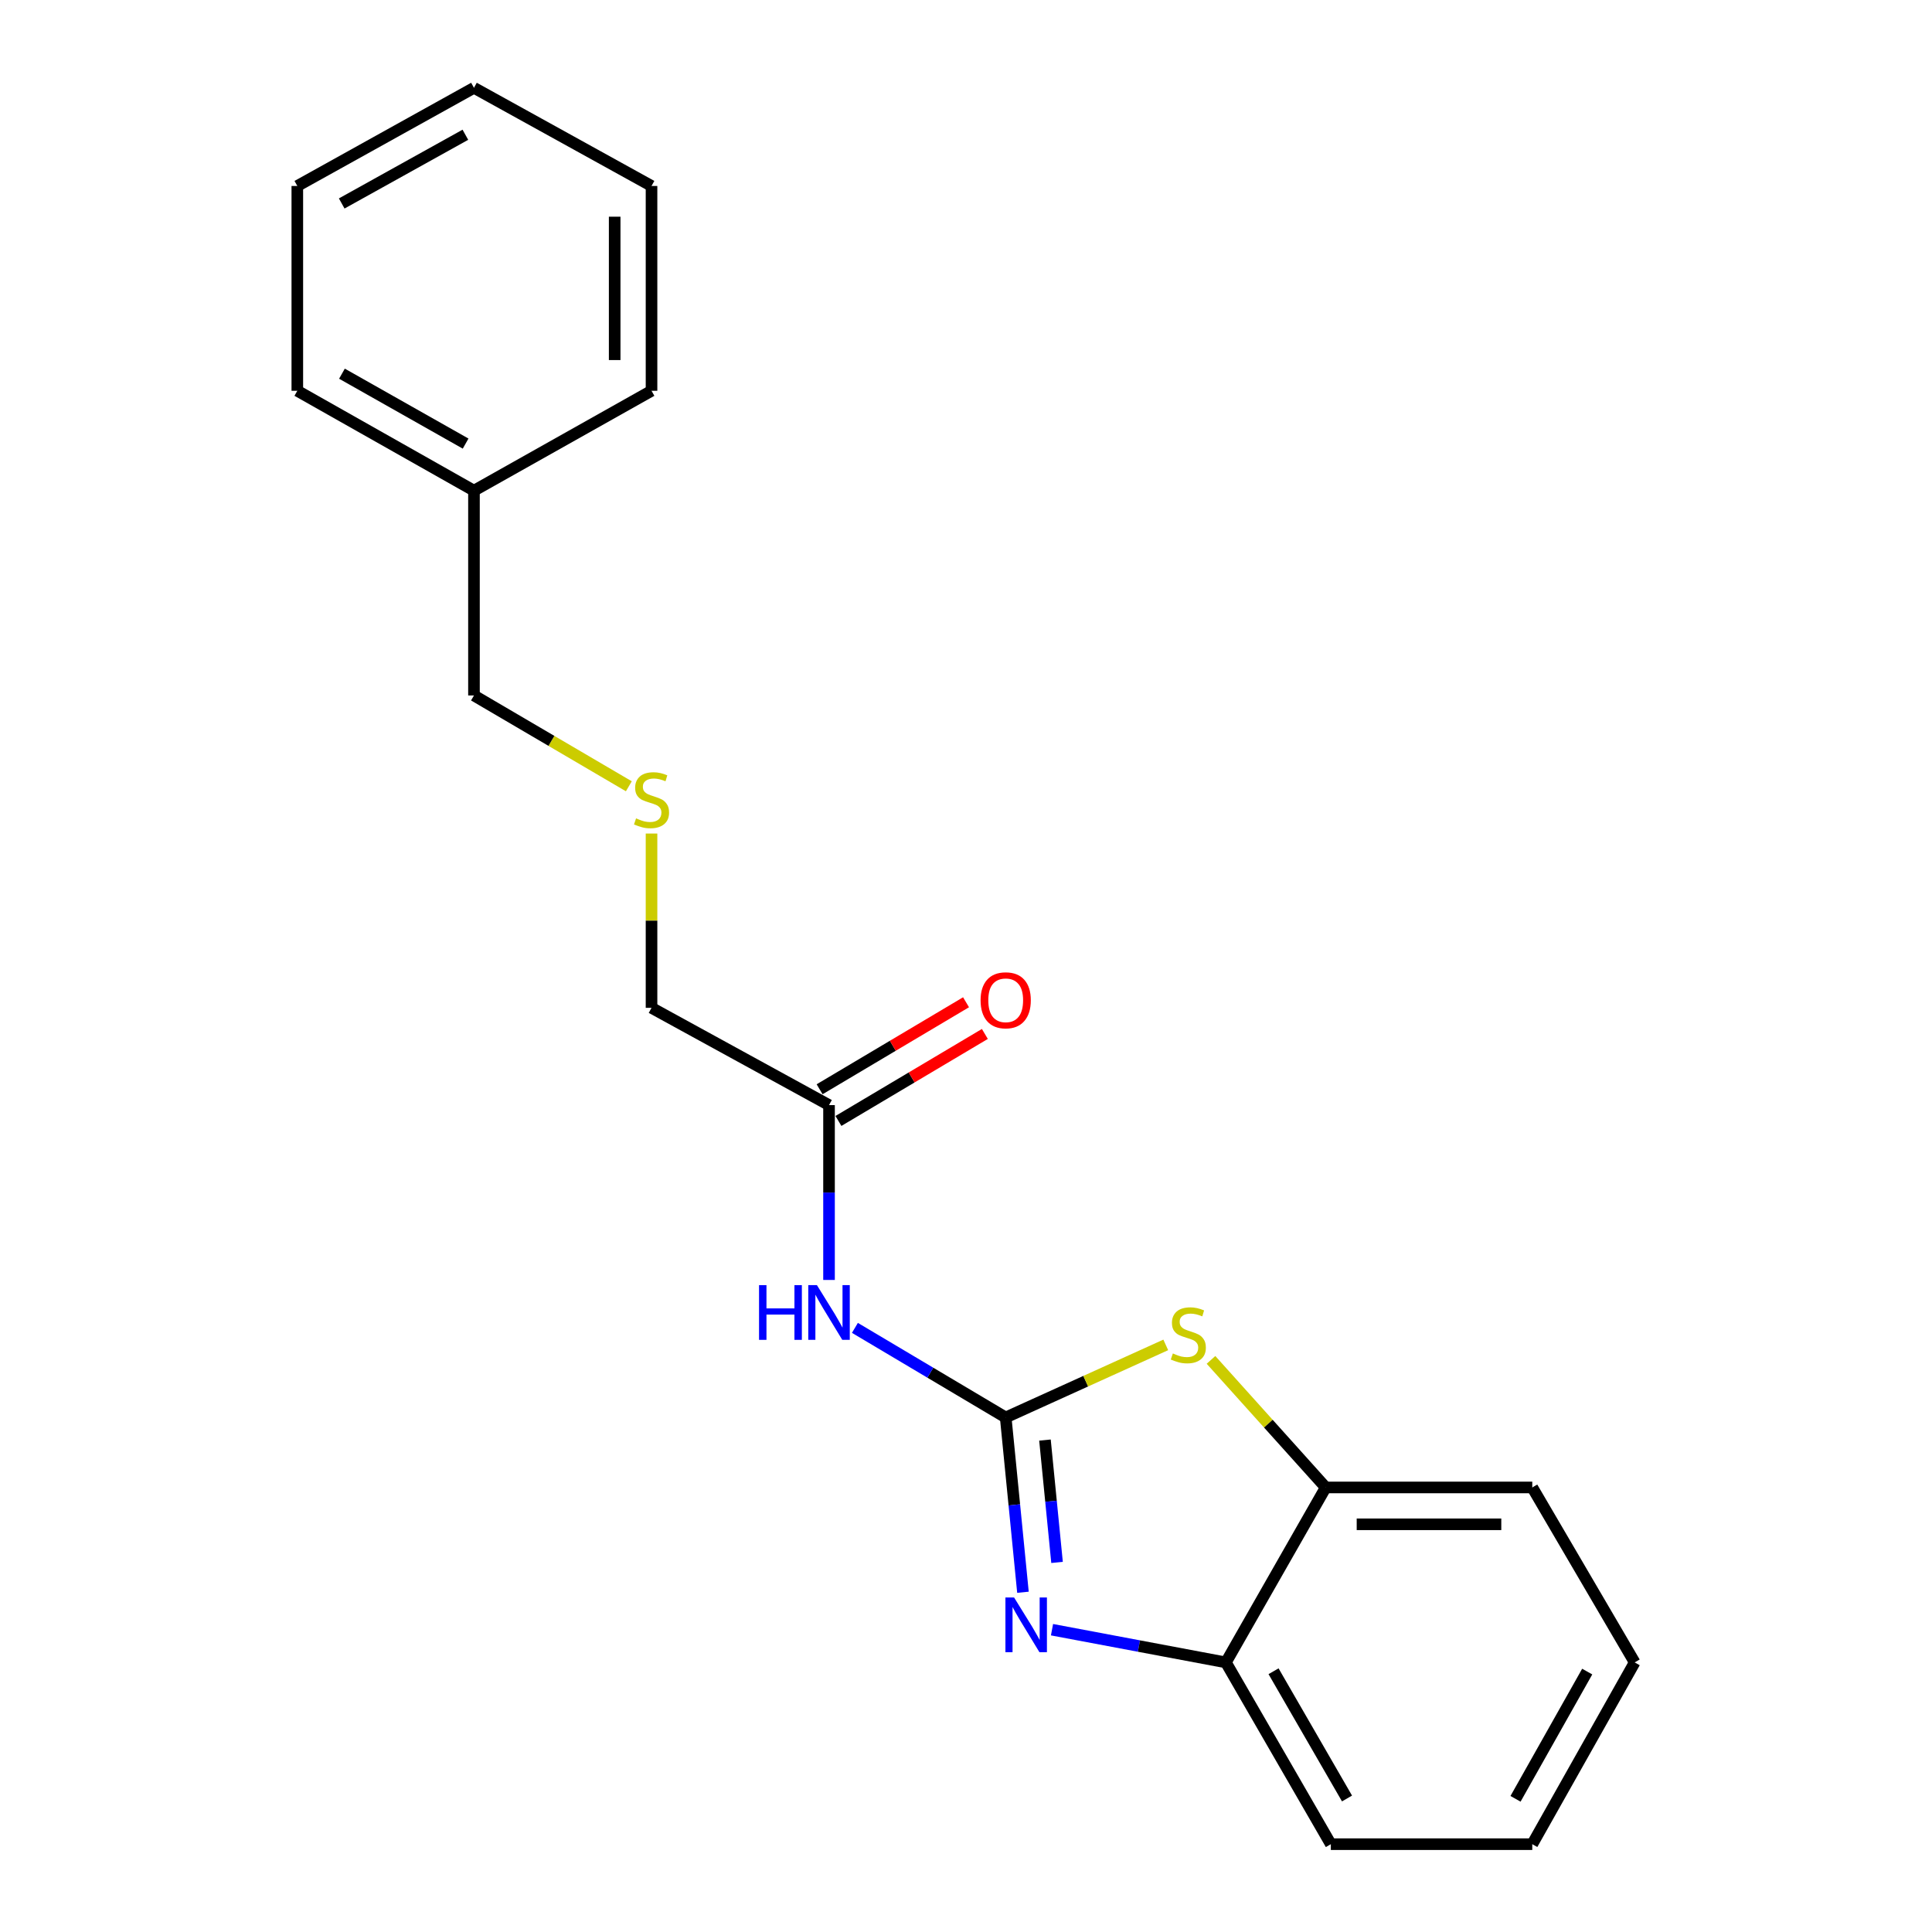 <?xml version='1.0' encoding='iso-8859-1'?>
<svg version='1.1' baseProfile='full'
              xmlns='http://www.w3.org/2000/svg'
                      xmlns:rdkit='http://www.rdkit.org/xml'
                      xmlns:xlink='http://www.w3.org/1999/xlink'
                  xml:space='preserve'
width='1000px' height='1000px' viewBox='0 0 1000 1000'>
<!-- END OF HEADER -->
<rect style='opacity:1.0;fill:#FFFFFF;stroke:none' width='1000' height='1000' x='0' y='0'> </rect>
<path class='bond-0' d='M 520.549,733.679 L 525.016,778.918' style='fill:none;fill-rule:evenodd;stroke:#000000;stroke-width:6px;stroke-linecap:butt;stroke-linejoin:miter;stroke-opacity:1' />
<path class='bond-0' d='M 525.016,778.918 L 529.482,824.156' style='fill:none;fill-rule:evenodd;stroke:#0000FF;stroke-width:6px;stroke-linecap:butt;stroke-linejoin:miter;stroke-opacity:1' />
<path class='bond-0' d='M 540.872,745.376 L 543.999,777.043' style='fill:none;fill-rule:evenodd;stroke:#000000;stroke-width:6px;stroke-linecap:butt;stroke-linejoin:miter;stroke-opacity:1' />
<path class='bond-0' d='M 543.999,777.043 L 547.126,808.71' style='fill:none;fill-rule:evenodd;stroke:#0000FF;stroke-width:6px;stroke-linecap:butt;stroke-linejoin:miter;stroke-opacity:1' />
<path class='bond-1' d='M 520.549,733.679 L 561.972,714.897' style='fill:none;fill-rule:evenodd;stroke:#000000;stroke-width:6px;stroke-linecap:butt;stroke-linejoin:miter;stroke-opacity:1' />
<path class='bond-1' d='M 561.972,714.897 L 603.395,696.115' style='fill:none;fill-rule:evenodd;stroke:#CCCC00;stroke-width:6px;stroke-linecap:butt;stroke-linejoin:miter;stroke-opacity:1' />
<path class='bond-2' d='M 520.549,733.679 L 481.525,710.493' style='fill:none;fill-rule:evenodd;stroke:#000000;stroke-width:6px;stroke-linecap:butt;stroke-linejoin:miter;stroke-opacity:1' />
<path class='bond-2' d='M 481.525,710.493 L 442.501,687.306' style='fill:none;fill-rule:evenodd;stroke:#0000FF;stroke-width:6px;stroke-linecap:butt;stroke-linejoin:miter;stroke-opacity:1' />
<path class='bond-3' d='M 544.516,843.528 L 589.516,851.993' style='fill:none;fill-rule:evenodd;stroke:#0000FF;stroke-width:6px;stroke-linecap:butt;stroke-linejoin:miter;stroke-opacity:1' />
<path class='bond-3' d='M 589.516,851.993 L 634.516,860.459' style='fill:none;fill-rule:evenodd;stroke:#000000;stroke-width:6px;stroke-linecap:butt;stroke-linejoin:miter;stroke-opacity:1' />
<path class='bond-4' d='M 626.809,703.875 L 656.5,736.888' style='fill:none;fill-rule:evenodd;stroke:#CCCC00;stroke-width:6px;stroke-linecap:butt;stroke-linejoin:miter;stroke-opacity:1' />
<path class='bond-4' d='M 656.5,736.888 L 686.191,769.902' style='fill:none;fill-rule:evenodd;stroke:#000000;stroke-width:6px;stroke-linecap:butt;stroke-linejoin:miter;stroke-opacity:1' />
<path class='bond-5' d='M 429.101,662.501 L 429.101,617.251' style='fill:none;fill-rule:evenodd;stroke:#0000FF;stroke-width:6px;stroke-linecap:butt;stroke-linejoin:miter;stroke-opacity:1' />
<path class='bond-5' d='M 429.101,617.251 L 429.101,572.001' style='fill:none;fill-rule:evenodd;stroke:#000000;stroke-width:6px;stroke-linecap:butt;stroke-linejoin:miter;stroke-opacity:1' />
<path class='bond-11' d='M 634.516,860.459 L 688.84,954.545' style='fill:none;fill-rule:evenodd;stroke:#000000;stroke-width:6px;stroke-linecap:butt;stroke-linejoin:miter;stroke-opacity:1' />
<path class='bond-11' d='M 659.185,865.034 L 697.212,930.894' style='fill:none;fill-rule:evenodd;stroke:#000000;stroke-width:6px;stroke-linecap:butt;stroke-linejoin:miter;stroke-opacity:1' />
<path class='bond-20' d='M 634.516,860.459 L 686.191,769.902' style='fill:none;fill-rule:evenodd;stroke:#000000;stroke-width:6px;stroke-linecap:butt;stroke-linejoin:miter;stroke-opacity:1' />
<path class='bond-12' d='M 686.191,769.902 L 793.1,769.902' style='fill:none;fill-rule:evenodd;stroke:#000000;stroke-width:6px;stroke-linecap:butt;stroke-linejoin:miter;stroke-opacity:1' />
<path class='bond-12' d='M 702.227,788.978 L 777.064,788.978' style='fill:none;fill-rule:evenodd;stroke:#000000;stroke-width:6px;stroke-linecap:butt;stroke-linejoin:miter;stroke-opacity:1' />
<path class='bond-6' d='M 433.973,580.2 L 471.868,557.685' style='fill:none;fill-rule:evenodd;stroke:#000000;stroke-width:6px;stroke-linecap:butt;stroke-linejoin:miter;stroke-opacity:1' />
<path class='bond-6' d='M 471.868,557.685 L 509.762,535.17' style='fill:none;fill-rule:evenodd;stroke:#FF0000;stroke-width:6px;stroke-linecap:butt;stroke-linejoin:miter;stroke-opacity:1' />
<path class='bond-6' d='M 424.23,563.801 L 462.124,541.286' style='fill:none;fill-rule:evenodd;stroke:#000000;stroke-width:6px;stroke-linecap:butt;stroke-linejoin:miter;stroke-opacity:1' />
<path class='bond-6' d='M 462.124,541.286 L 500.018,518.771' style='fill:none;fill-rule:evenodd;stroke:#FF0000;stroke-width:6px;stroke-linecap:butt;stroke-linejoin:miter;stroke-opacity:1' />
<path class='bond-8' d='M 429.101,572.001 L 337.23,521.651' style='fill:none;fill-rule:evenodd;stroke:#000000;stroke-width:6px;stroke-linecap:butt;stroke-linejoin:miter;stroke-opacity:1' />
<path class='bond-7' d='M 337.23,431.437 L 337.23,476.544' style='fill:none;fill-rule:evenodd;stroke:#CCCC00;stroke-width:6px;stroke-linecap:butt;stroke-linejoin:miter;stroke-opacity:1' />
<path class='bond-7' d='M 337.23,476.544 L 337.23,521.651' style='fill:none;fill-rule:evenodd;stroke:#000000;stroke-width:6px;stroke-linecap:butt;stroke-linejoin:miter;stroke-opacity:1' />
<path class='bond-10' d='M 325.487,406.976 L 285.407,383.474' style='fill:none;fill-rule:evenodd;stroke:#CCCC00;stroke-width:6px;stroke-linecap:butt;stroke-linejoin:miter;stroke-opacity:1' />
<path class='bond-10' d='M 285.407,383.474 L 245.327,359.973' style='fill:none;fill-rule:evenodd;stroke:#000000;stroke-width:6px;stroke-linecap:butt;stroke-linejoin:miter;stroke-opacity:1' />
<path class='bond-9' d='M 245.327,253.964 L 245.327,359.973' style='fill:none;fill-rule:evenodd;stroke:#000000;stroke-width:6px;stroke-linecap:butt;stroke-linejoin:miter;stroke-opacity:1' />
<path class='bond-13' d='M 245.327,253.964 L 153.89,202.269' style='fill:none;fill-rule:evenodd;stroke:#000000;stroke-width:6px;stroke-linecap:butt;stroke-linejoin:miter;stroke-opacity:1' />
<path class='bond-13' d='M 241,229.604 L 176.994,193.417' style='fill:none;fill-rule:evenodd;stroke:#000000;stroke-width:6px;stroke-linecap:butt;stroke-linejoin:miter;stroke-opacity:1' />
<path class='bond-14' d='M 245.327,253.964 L 337.23,202.269' style='fill:none;fill-rule:evenodd;stroke:#000000;stroke-width:6px;stroke-linecap:butt;stroke-linejoin:miter;stroke-opacity:1' />
<path class='bond-16' d='M 688.84,954.545 L 793.1,954.545' style='fill:none;fill-rule:evenodd;stroke:#000000;stroke-width:6px;stroke-linecap:butt;stroke-linejoin:miter;stroke-opacity:1' />
<path class='bond-15' d='M 793.1,769.902 L 846.11,860.459' style='fill:none;fill-rule:evenodd;stroke:#000000;stroke-width:6px;stroke-linecap:butt;stroke-linejoin:miter;stroke-opacity:1' />
<path class='bond-17' d='M 153.89,202.269 L 153.89,96.26' style='fill:none;fill-rule:evenodd;stroke:#000000;stroke-width:6px;stroke-linecap:butt;stroke-linejoin:miter;stroke-opacity:1' />
<path class='bond-18' d='M 337.23,202.269 L 337.23,96.26' style='fill:none;fill-rule:evenodd;stroke:#000000;stroke-width:6px;stroke-linecap:butt;stroke-linejoin:miter;stroke-opacity:1' />
<path class='bond-18' d='M 318.154,186.367 L 318.154,112.161' style='fill:none;fill-rule:evenodd;stroke:#000000;stroke-width:6px;stroke-linecap:butt;stroke-linejoin:miter;stroke-opacity:1' />
<path class='bond-21' d='M 846.11,860.459 L 793.1,954.545' style='fill:none;fill-rule:evenodd;stroke:#000000;stroke-width:6px;stroke-linecap:butt;stroke-linejoin:miter;stroke-opacity:1' />
<path class='bond-21' d='M 821.539,865.208 L 784.432,931.069' style='fill:none;fill-rule:evenodd;stroke:#000000;stroke-width:6px;stroke-linecap:butt;stroke-linejoin:miter;stroke-opacity:1' />
<path class='bond-22' d='M 153.89,96.26 L 245.327,45.455' style='fill:none;fill-rule:evenodd;stroke:#000000;stroke-width:6px;stroke-linecap:butt;stroke-linejoin:miter;stroke-opacity:1' />
<path class='bond-22' d='M 176.871,105.314 L 240.876,69.75' style='fill:none;fill-rule:evenodd;stroke:#000000;stroke-width:6px;stroke-linecap:butt;stroke-linejoin:miter;stroke-opacity:1' />
<path class='bond-19' d='M 337.23,96.26 L 245.327,45.455' style='fill:none;fill-rule:evenodd;stroke:#000000;stroke-width:6px;stroke-linecap:butt;stroke-linejoin:miter;stroke-opacity:1' />
<path  class='atom-1' d='M 524.887 826.852
L 534.167 841.852
Q 535.087 843.332, 536.567 846.012
Q 538.047 848.692, 538.127 848.852
L 538.127 826.852
L 541.887 826.852
L 541.887 855.172
L 538.007 855.172
L 528.047 838.772
Q 526.887 836.852, 525.647 834.652
Q 524.447 832.452, 524.087 831.772
L 524.087 855.172
L 520.407 855.172
L 520.407 826.852
L 524.887 826.852
' fill='#0000FF'/>
<path  class='atom-2' d='M 607.07 700.542
Q 607.39 700.662, 608.71 701.222
Q 610.03 701.782, 611.47 702.142
Q 612.95 702.462, 614.39 702.462
Q 617.07 702.462, 618.63 701.182
Q 620.19 699.862, 620.19 697.582
Q 620.19 696.022, 619.39 695.062
Q 618.63 694.102, 617.43 693.582
Q 616.23 693.062, 614.23 692.462
Q 611.71 691.702, 610.19 690.982
Q 608.71 690.262, 607.63 688.742
Q 606.59 687.222, 606.59 684.662
Q 606.59 681.102, 608.99 678.902
Q 611.43 676.702, 616.23 676.702
Q 619.51 676.702, 623.23 678.262
L 622.31 681.342
Q 618.91 679.942, 616.35 679.942
Q 613.59 679.942, 612.07 681.102
Q 610.55 682.222, 610.59 684.182
Q 610.59 685.702, 611.35 686.622
Q 612.15 687.542, 613.27 688.062
Q 614.43 688.582, 616.35 689.182
Q 618.91 689.982, 620.43 690.782
Q 621.95 691.582, 623.03 693.222
Q 624.15 694.822, 624.15 697.582
Q 624.15 701.502, 621.51 703.622
Q 618.91 705.702, 614.55 705.702
Q 612.03 705.702, 610.11 705.142
Q 608.23 704.622, 605.99 703.702
L 607.07 700.542
' fill='#CCCC00'/>
<path  class='atom-3' d='M 392.881 665.185
L 396.721 665.185
L 396.721 677.225
L 411.201 677.225
L 411.201 665.185
L 415.041 665.185
L 415.041 693.505
L 411.201 693.505
L 411.201 680.425
L 396.721 680.425
L 396.721 693.505
L 392.881 693.505
L 392.881 665.185
' fill='#0000FF'/>
<path  class='atom-3' d='M 422.841 665.185
L 432.121 680.185
Q 433.041 681.665, 434.521 684.345
Q 436.001 687.025, 436.081 687.185
L 436.081 665.185
L 439.841 665.185
L 439.841 693.505
L 435.961 693.505
L 426.001 677.105
Q 424.841 675.185, 423.601 672.985
Q 422.401 670.785, 422.041 670.105
L 422.041 693.505
L 418.361 693.505
L 418.361 665.185
L 422.841 665.185
' fill='#0000FF'/>
<path  class='atom-7' d='M 507.549 517.746
Q 507.549 510.946, 510.909 507.146
Q 514.269 503.346, 520.549 503.346
Q 526.829 503.346, 530.189 507.146
Q 533.549 510.946, 533.549 517.746
Q 533.549 524.626, 530.149 528.546
Q 526.749 532.426, 520.549 532.426
Q 514.309 532.426, 510.909 528.546
Q 507.549 524.666, 507.549 517.746
M 520.549 529.226
Q 524.869 529.226, 527.189 526.346
Q 529.549 523.426, 529.549 517.746
Q 529.549 512.186, 527.189 509.386
Q 524.869 506.546, 520.549 506.546
Q 516.229 506.546, 513.869 509.346
Q 511.549 512.146, 511.549 517.746
Q 511.549 523.466, 513.869 526.346
Q 516.229 529.226, 520.549 529.226
' fill='#FF0000'/>
<path  class='atom-8' d='M 329.23 423.582
Q 329.55 423.702, 330.87 424.262
Q 332.19 424.822, 333.63 425.182
Q 335.11 425.502, 336.55 425.502
Q 339.23 425.502, 340.79 424.222
Q 342.35 422.902, 342.35 420.622
Q 342.35 419.062, 341.55 418.102
Q 340.79 417.142, 339.59 416.622
Q 338.39 416.102, 336.39 415.502
Q 333.87 414.742, 332.35 414.022
Q 330.87 413.302, 329.79 411.782
Q 328.75 410.262, 328.75 407.702
Q 328.75 404.142, 331.15 401.942
Q 333.59 399.742, 338.39 399.742
Q 341.67 399.742, 345.39 401.302
L 344.47 404.382
Q 341.07 402.982, 338.51 402.982
Q 335.75 402.982, 334.23 404.142
Q 332.71 405.262, 332.75 407.222
Q 332.75 408.742, 333.51 409.662
Q 334.31 410.582, 335.43 411.102
Q 336.59 411.622, 338.51 412.222
Q 341.07 413.022, 342.59 413.822
Q 344.11 414.622, 345.19 416.262
Q 346.31 417.862, 346.31 420.622
Q 346.31 424.542, 343.67 426.662
Q 341.07 428.742, 336.71 428.742
Q 334.19 428.742, 332.27 428.182
Q 330.39 427.662, 328.15 426.742
L 329.23 423.582
' fill='#CCCC00'/>
</svg>
